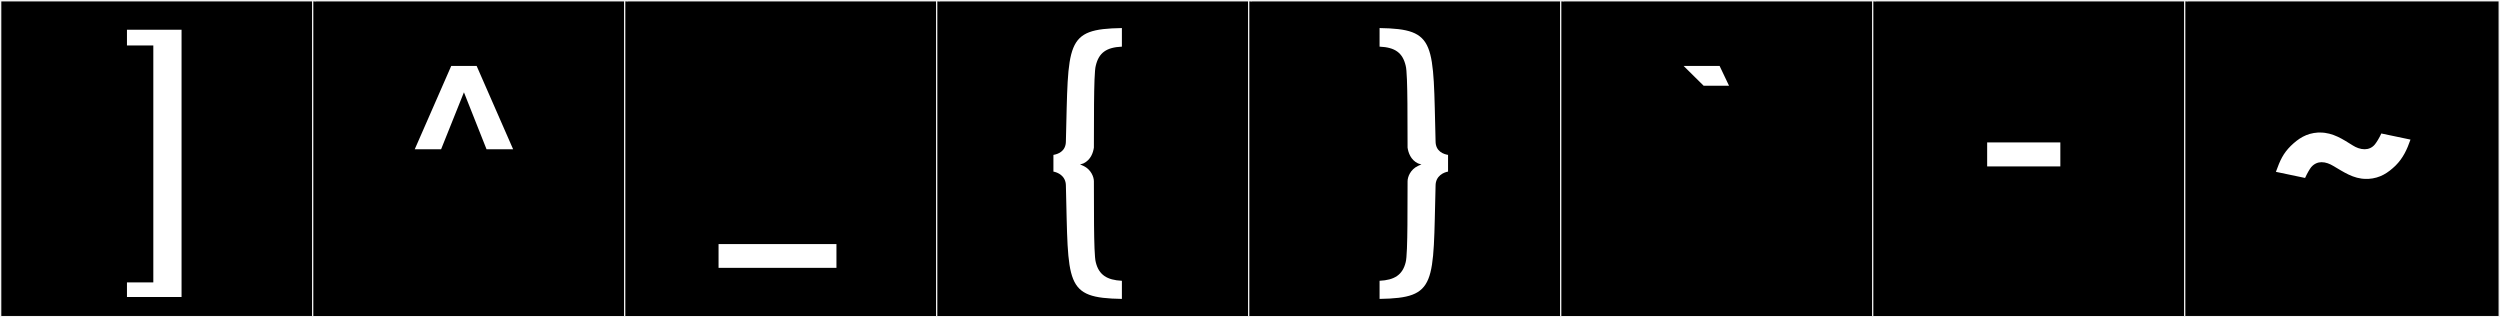 <?xml version="1.0" encoding="utf-8"?>
<!-- Generator: Adobe Illustrator 16.0.4, SVG Export Plug-In . SVG Version: 6.00 Build 0)  -->
<!DOCTYPE svg PUBLIC "-//W3C//DTD SVG 1.1//EN" "http://www.w3.org/Graphics/SVG/1.1/DTD/svg11.dtd">
<svg version="1.1" id="Layer_1" xmlns="http://www.w3.org/2000/svg" xmlns:xlink="http://www.w3.org/1999/xlink" x="0px" y="0px"
	 width="1891px" height="240px" viewBox="0 0 1891 240" enable-background="new 0 0 1891 240" xml:space="preserve">
<rect x="0" y="0" width="1891" height="240" fill="#808080" stroke="none"/>
<g>
	<rect y="1" width="238" height="239"/>
	<g>
		<path fill="#F2F2F2" d="M238,1v238H1V1H238 M239,0H0v240h239V0L239,0z"/>
	</g>
</g>
<g>
	<rect x="236" y="1" width="238" height="239"/>
	<g>
		<path fill="#F2F2F2" d="M474,1v238H237V1H474 M475,0H236v240h239V0L475,0z"/>
	</g>
</g>
<g>
	<rect x="472" y="1" width="238" height="239"/>
	<g>
		<path fill="#F2F2F2" d="M710,1v238H473V1H710 M711,0H472v240h239V0L711,0z"/>
	</g>
</g>
<g>
	<rect x="708" y="1" width="238" height="239"/>
	<g>
		<path fill="#F2F2F2" d="M946,1v238H709V1H946 M947,0H708v240h239V0L947,0z"/>
	</g>
</g>
<g>
	<rect x="944" y="1" width="238" height="239"/>
	<g>
		<path fill="#F2F2F2" d="M1182,1v238H945V1H1182 M1183,0H944v240h239V0L1183,0z"/>
	</g>
</g>
<g>
	<rect x="1180" y="1" width="238" height="239"/>
	<g>
		<path fill="#F2F2F2" d="M1418,1v238h-237V1H1418 M1419,0h-239v240h239V0L1419,0z"/>
	</g>
</g>
<g>
	<rect x="1416" y="1" width="238" height="239"/>
	<g>
		<path fill="#F2F2F2" d="M1654,1v238h-237V1H1654 M1655,0h-239v240h239V0L1655,0z"/>
	</g>
</g>
<g>
	<rect x="1652" y="1" width="238" height="239"/>
	<g>
		<path fill="#F2F2F2" d="M1890,1v238h-237V1H1890 M1891,0h-239v240h239V0L1891,0z"/>
	</g>
</g>
<g>
	<path fill="#FFFFFF" d="M96.032,34.393V22.467h41.295v202.2H96.032v-11.035h19.936V34.393H96.032z"/>
	<path fill="#FFFFFF" d="M360.533,49.877l27.589,63.01h-20.113l-17.087-43.074l-17.266,43.074h-19.936l27.589-63.01H360.533z"/>
	<path fill="#FFFFFF" d="M632.69,202.596h-89.175v-17.977h89.175V202.596z"/>
	<path fill="#FFFFFF" d="M828.842,198.324c2.313,9.611,8.543,13.527,19.757,14.062v13.706
		c-43.786-0.713-40.404-10.858-42.362-85.615c0-7.654-6.408-10.146-9.434-10.68v-12.638c3.204-0.534,9.434-2.492,9.434-10.323
		c1.958-74.936-1.068-84.904,42.362-85.615v14.061c-11.747,0.535-17.443,4.629-19.757,14.418c-1.78,5.874-1.246,50.194-1.424,61.941
		c-0.534,3.738-2.314,9.256-7.832,11.926c-1.068,0.356-1.958,0.713-2.67,0.891c0.712,0.178,1.602,0.533,2.67,1.068
		c5.695,2.669,7.832,8.365,7.832,11.568C827.596,149.554,827.062,192.272,828.842,198.324z"/>
	<path fill="#FFFFFF" d="M1072.519,125.525c1.068-0.535,1.958-0.891,2.67-1.068c-0.712-0.178-1.602-0.534-2.67-0.891
		c-5.518-2.67-7.298-8.188-7.832-11.926c-0.178-11.747,0.356-56.067-1.424-61.941c-2.313-9.789-8.01-13.883-19.757-14.418V21.221
		c43.43,0.711,40.404,10.68,42.362,85.615c0,7.831,6.229,9.789,9.434,10.323v12.638c-3.026,0.533-9.434,3.025-9.434,10.68
		c-1.958,74.757,1.424,84.902-42.362,85.615v-13.706c11.213-0.534,17.443-4.45,19.757-14.062c1.78-6.052,1.246-48.771,1.424-61.23
		C1064.687,133.891,1066.822,128.194,1072.519,125.525z"/>
	<path fill="#FFFFFF" d="M1273.477,49.877h27.232l7.12,14.951h-19.224L1273.477,49.877z"/>
	<path fill="#FFFFFF" d="M1558.445,125.881h-55.356v-18.156h55.356V125.881z"/>
	<path fill="#FFFFFF" d="M1801.231,100.961l22.071,4.629c-2.67,7.653-5.695,14.061-11.214,19.578
		c-5.695,5.519-11.747,9.612-20.646,10.146h-1.78c-9.611,0-17.087-5.34-24.741-9.789c-2.67-1.603-5.695-2.849-8.899-2.849
		c-2.67,0-5.518,1.067-7.832,3.737c-1.246,1.603-3.025,4.629-4.628,8.188l-22.071-4.628c3.204-8.9,5.519-13.884,11.214-19.58
		c5.696-5.518,11.748-9.611,20.647-10.145h1.602c9.79,0,17.266,5.161,24.741,9.789c2.492,1.602,5.696,2.848,8.899,2.848
		c2.849,0,5.696-1.067,7.832-3.737C1797.672,107.547,1799.63,104.521,1801.231,100.961z"/>
</g>
</svg>
